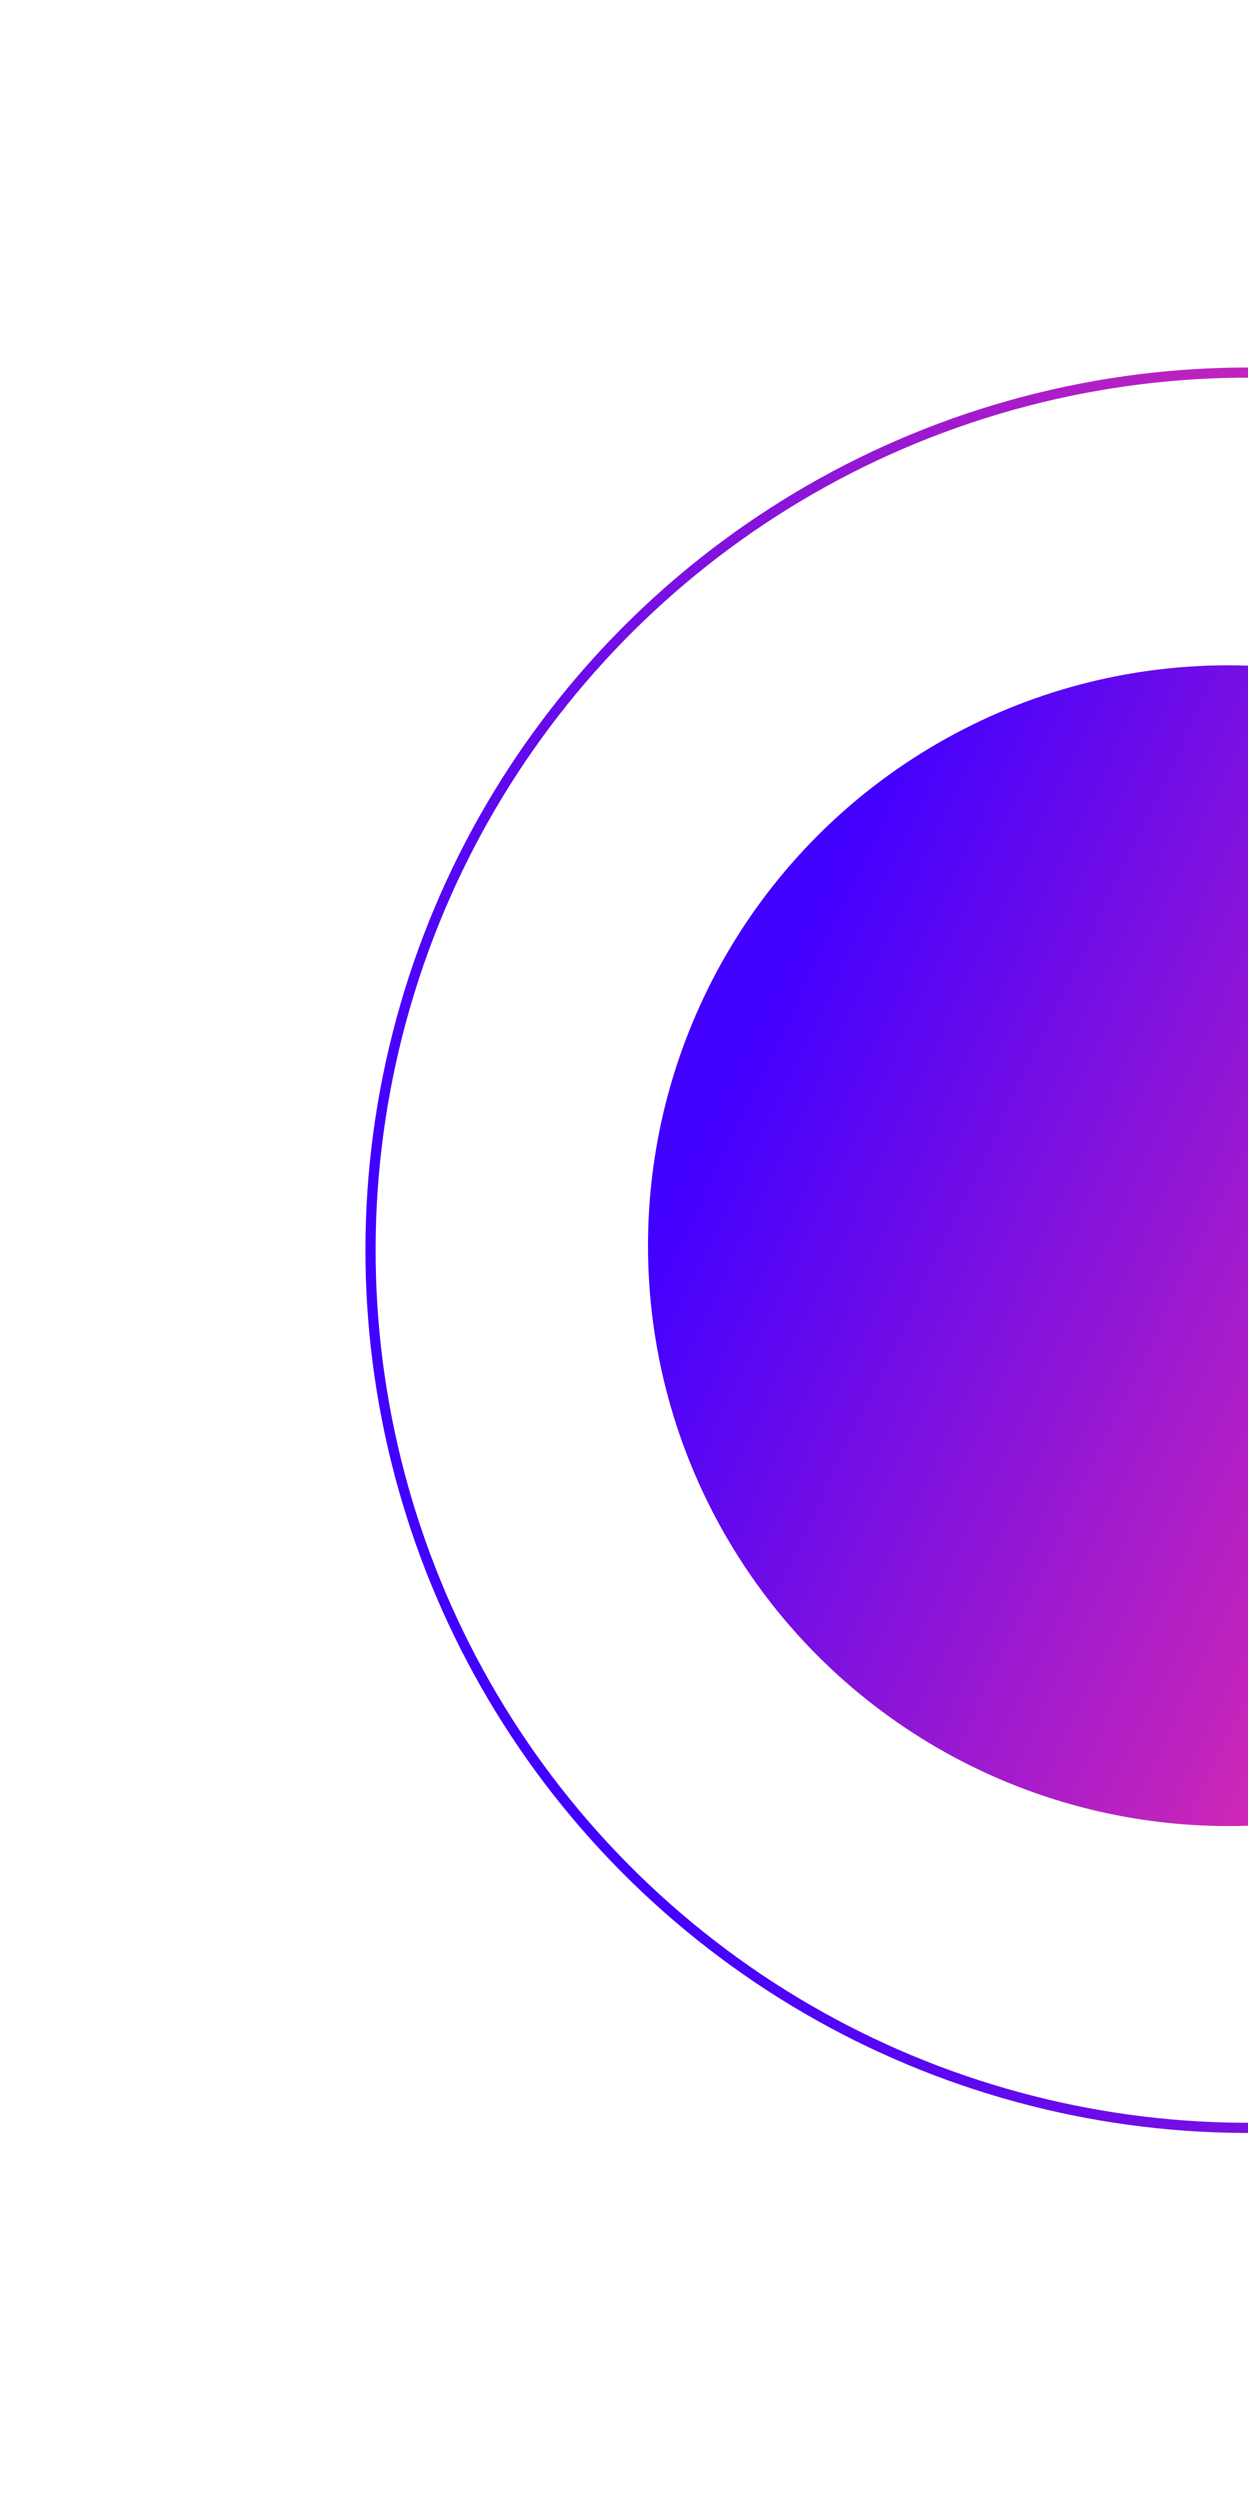 <svg width="368" height="737" viewBox="0 0 368 737" fill="none" xmlns="http://www.w3.org/2000/svg">
<circle cx="367.999" cy="368.584" r="258.734" transform="rotate(-45.703 367.999 368.584)" stroke="url(#paint0_linear)" stroke-width="3"/>
<circle cx="362.177" cy="367.24" r="171.101" fill="url(#paint1_linear)"/>
<defs>
<linearGradient id="paint0_linear" x1="635.813" y1="372.85" x2="206.186" y2="167.218" gradientUnits="userSpaceOnUse">
<stop stop-color="#FF359C"/>
<stop offset="1" stop-color="#4200FF"/>
</linearGradient>
<linearGradient id="paint1_linear" x1="538.261" y1="370.045" x2="255.786" y2="234.845" gradientUnits="userSpaceOnUse">
<stop stop-color="#FF359C"/>
<stop offset="1" stop-color="#4200FF"/>
</linearGradient>
</defs>
</svg>
